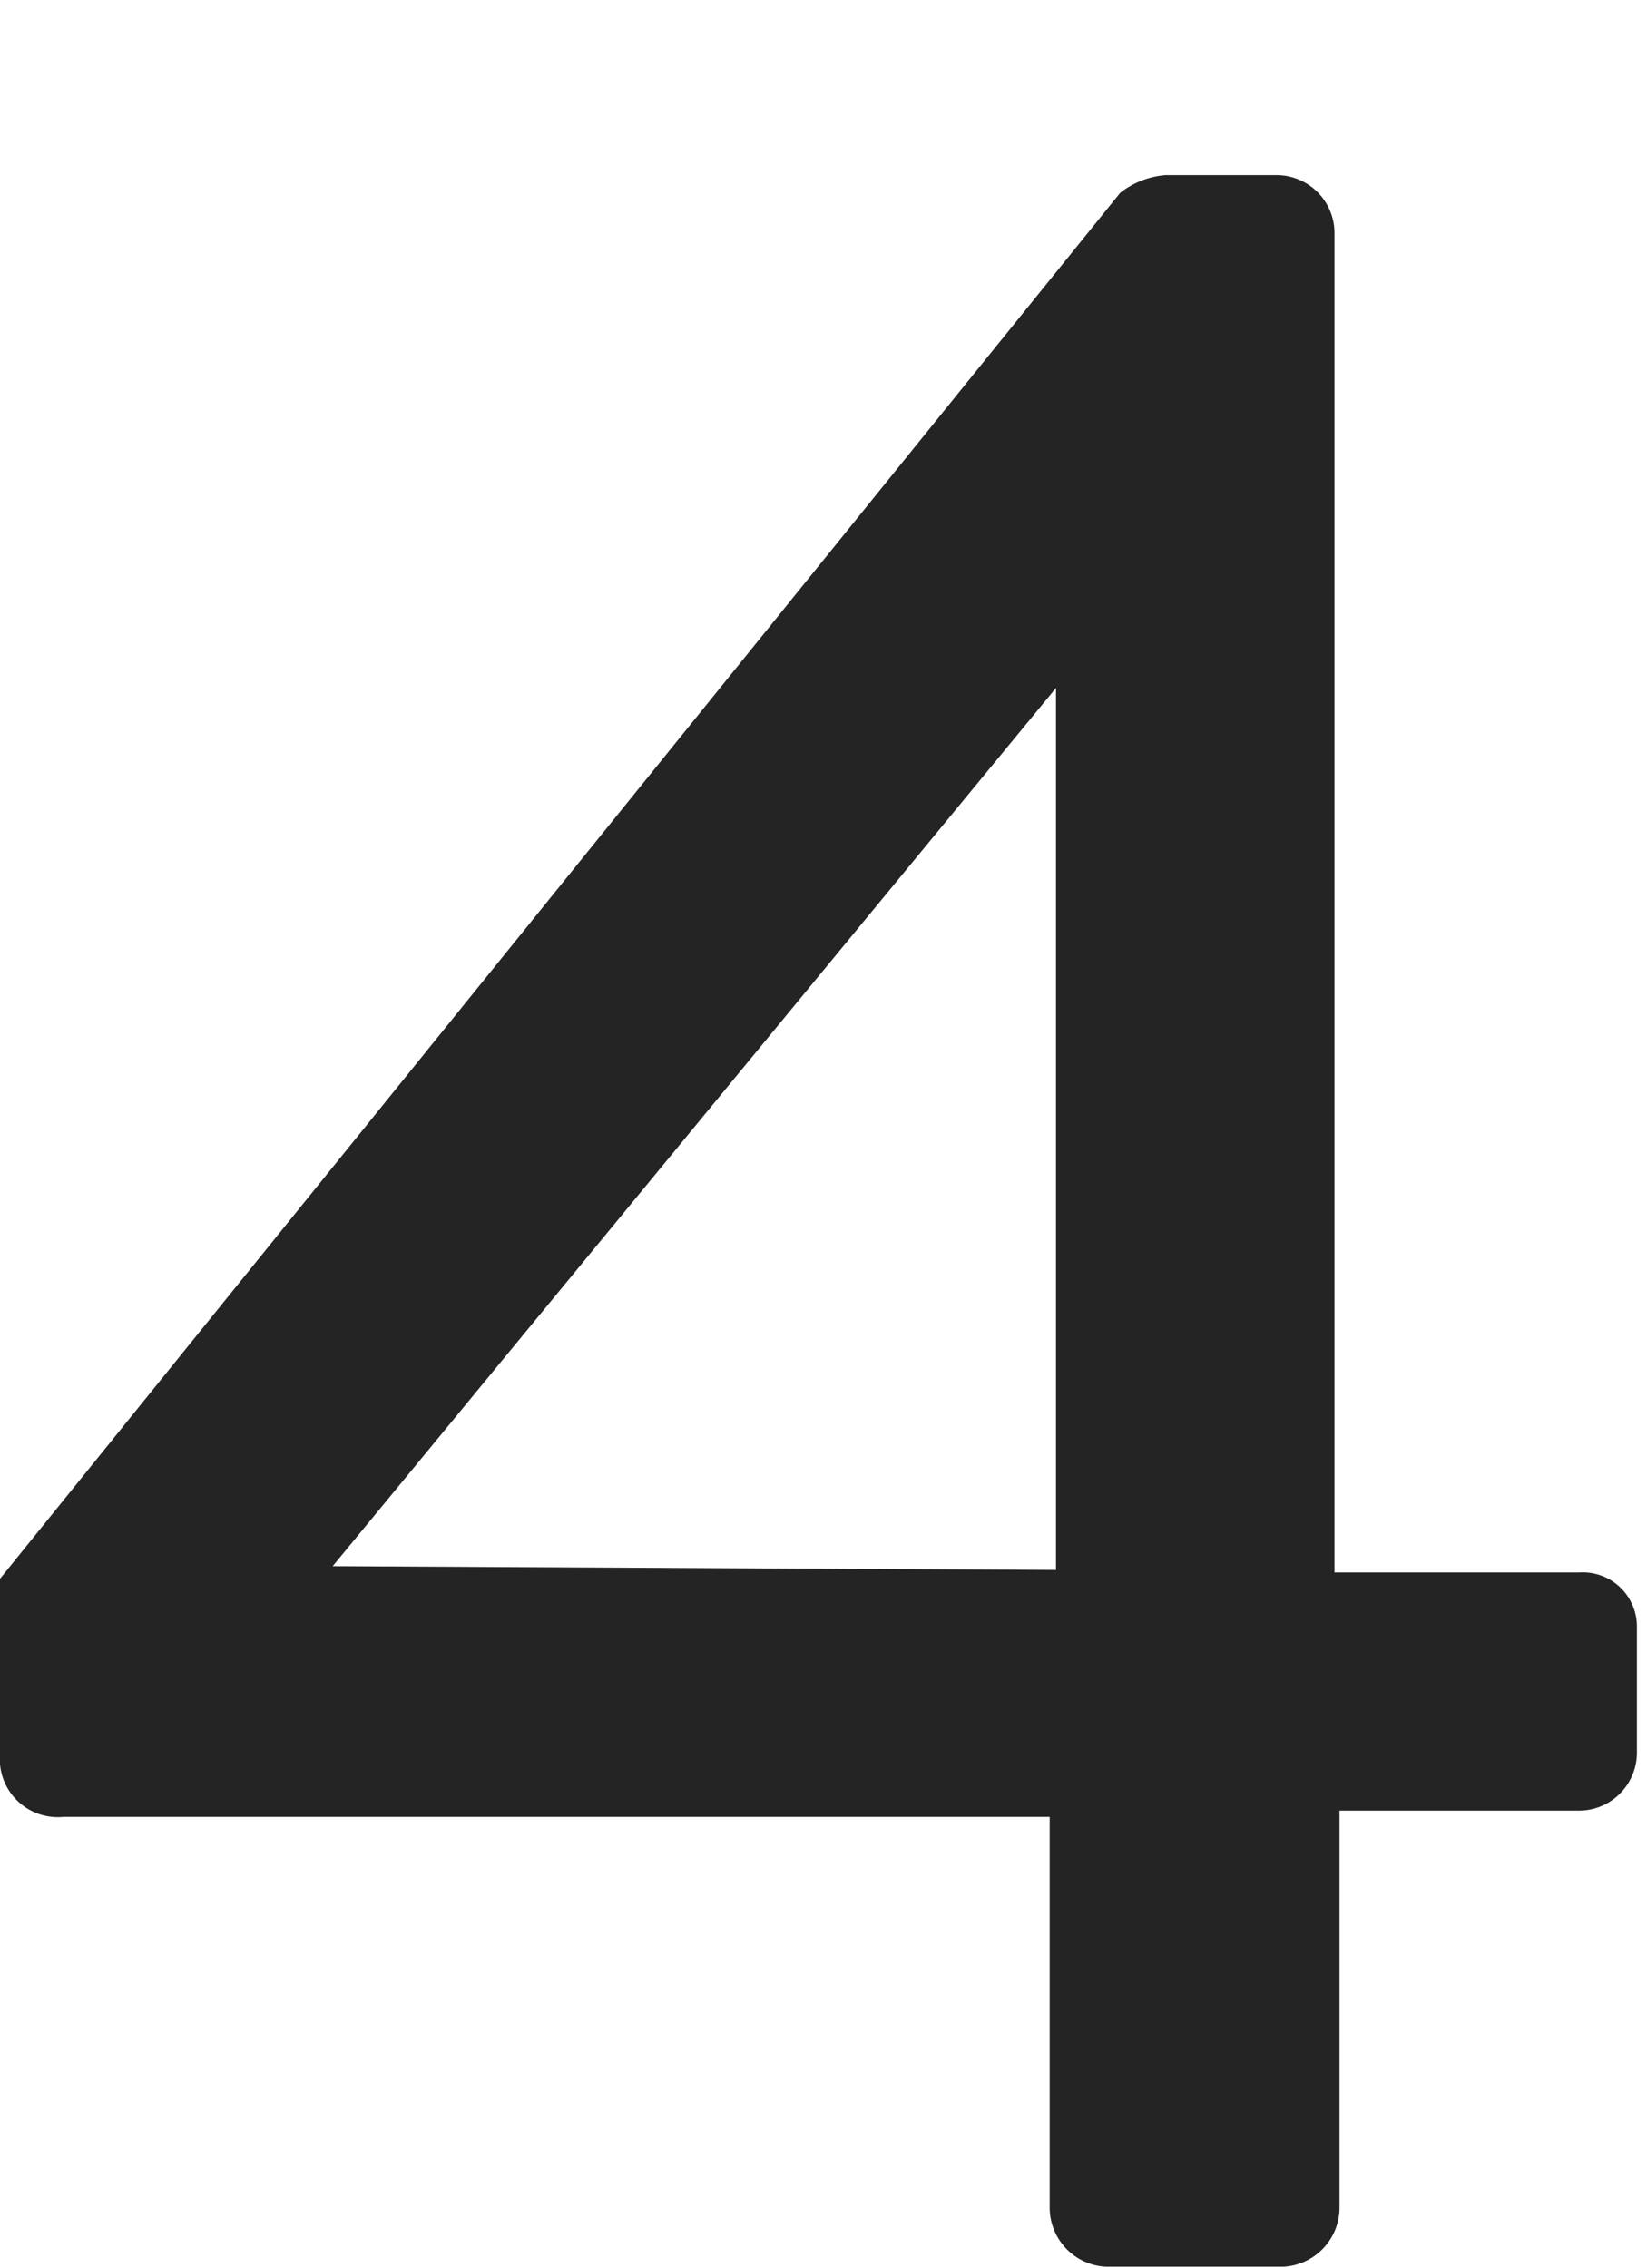 <svg xmlns="http://www.w3.org/2000/svg" viewBox="0 0 13.07 18"><defs><style>.cls-1{fill:#fff;}.cls-2{fill:#242424;}</style></defs><g id="レイヤー_2" data-name="レイヤー 2"><g id="レイヤー_1-2" data-name="レイヤー 1"><rect class="cls-1" width="13.07" height="18"/><path class="cls-2" d="M0,14V12.53l8.89-11a.67.67,0,0,1,.36-.14h.88a.46.46,0,0,1,.46.45V12.48h1.94a.43.43,0,0,1,.46.43v1a.46.46,0,0,1-.46.46H10.63l0,3.16a.47.47,0,0,1-.45.46H8.78a.47.47,0,0,1-.45-.46V14.42H.5A.46.46,0,0,1,0,14Zm8.38-1.54v-7L2.64,12.43Z"/></g></g></svg>